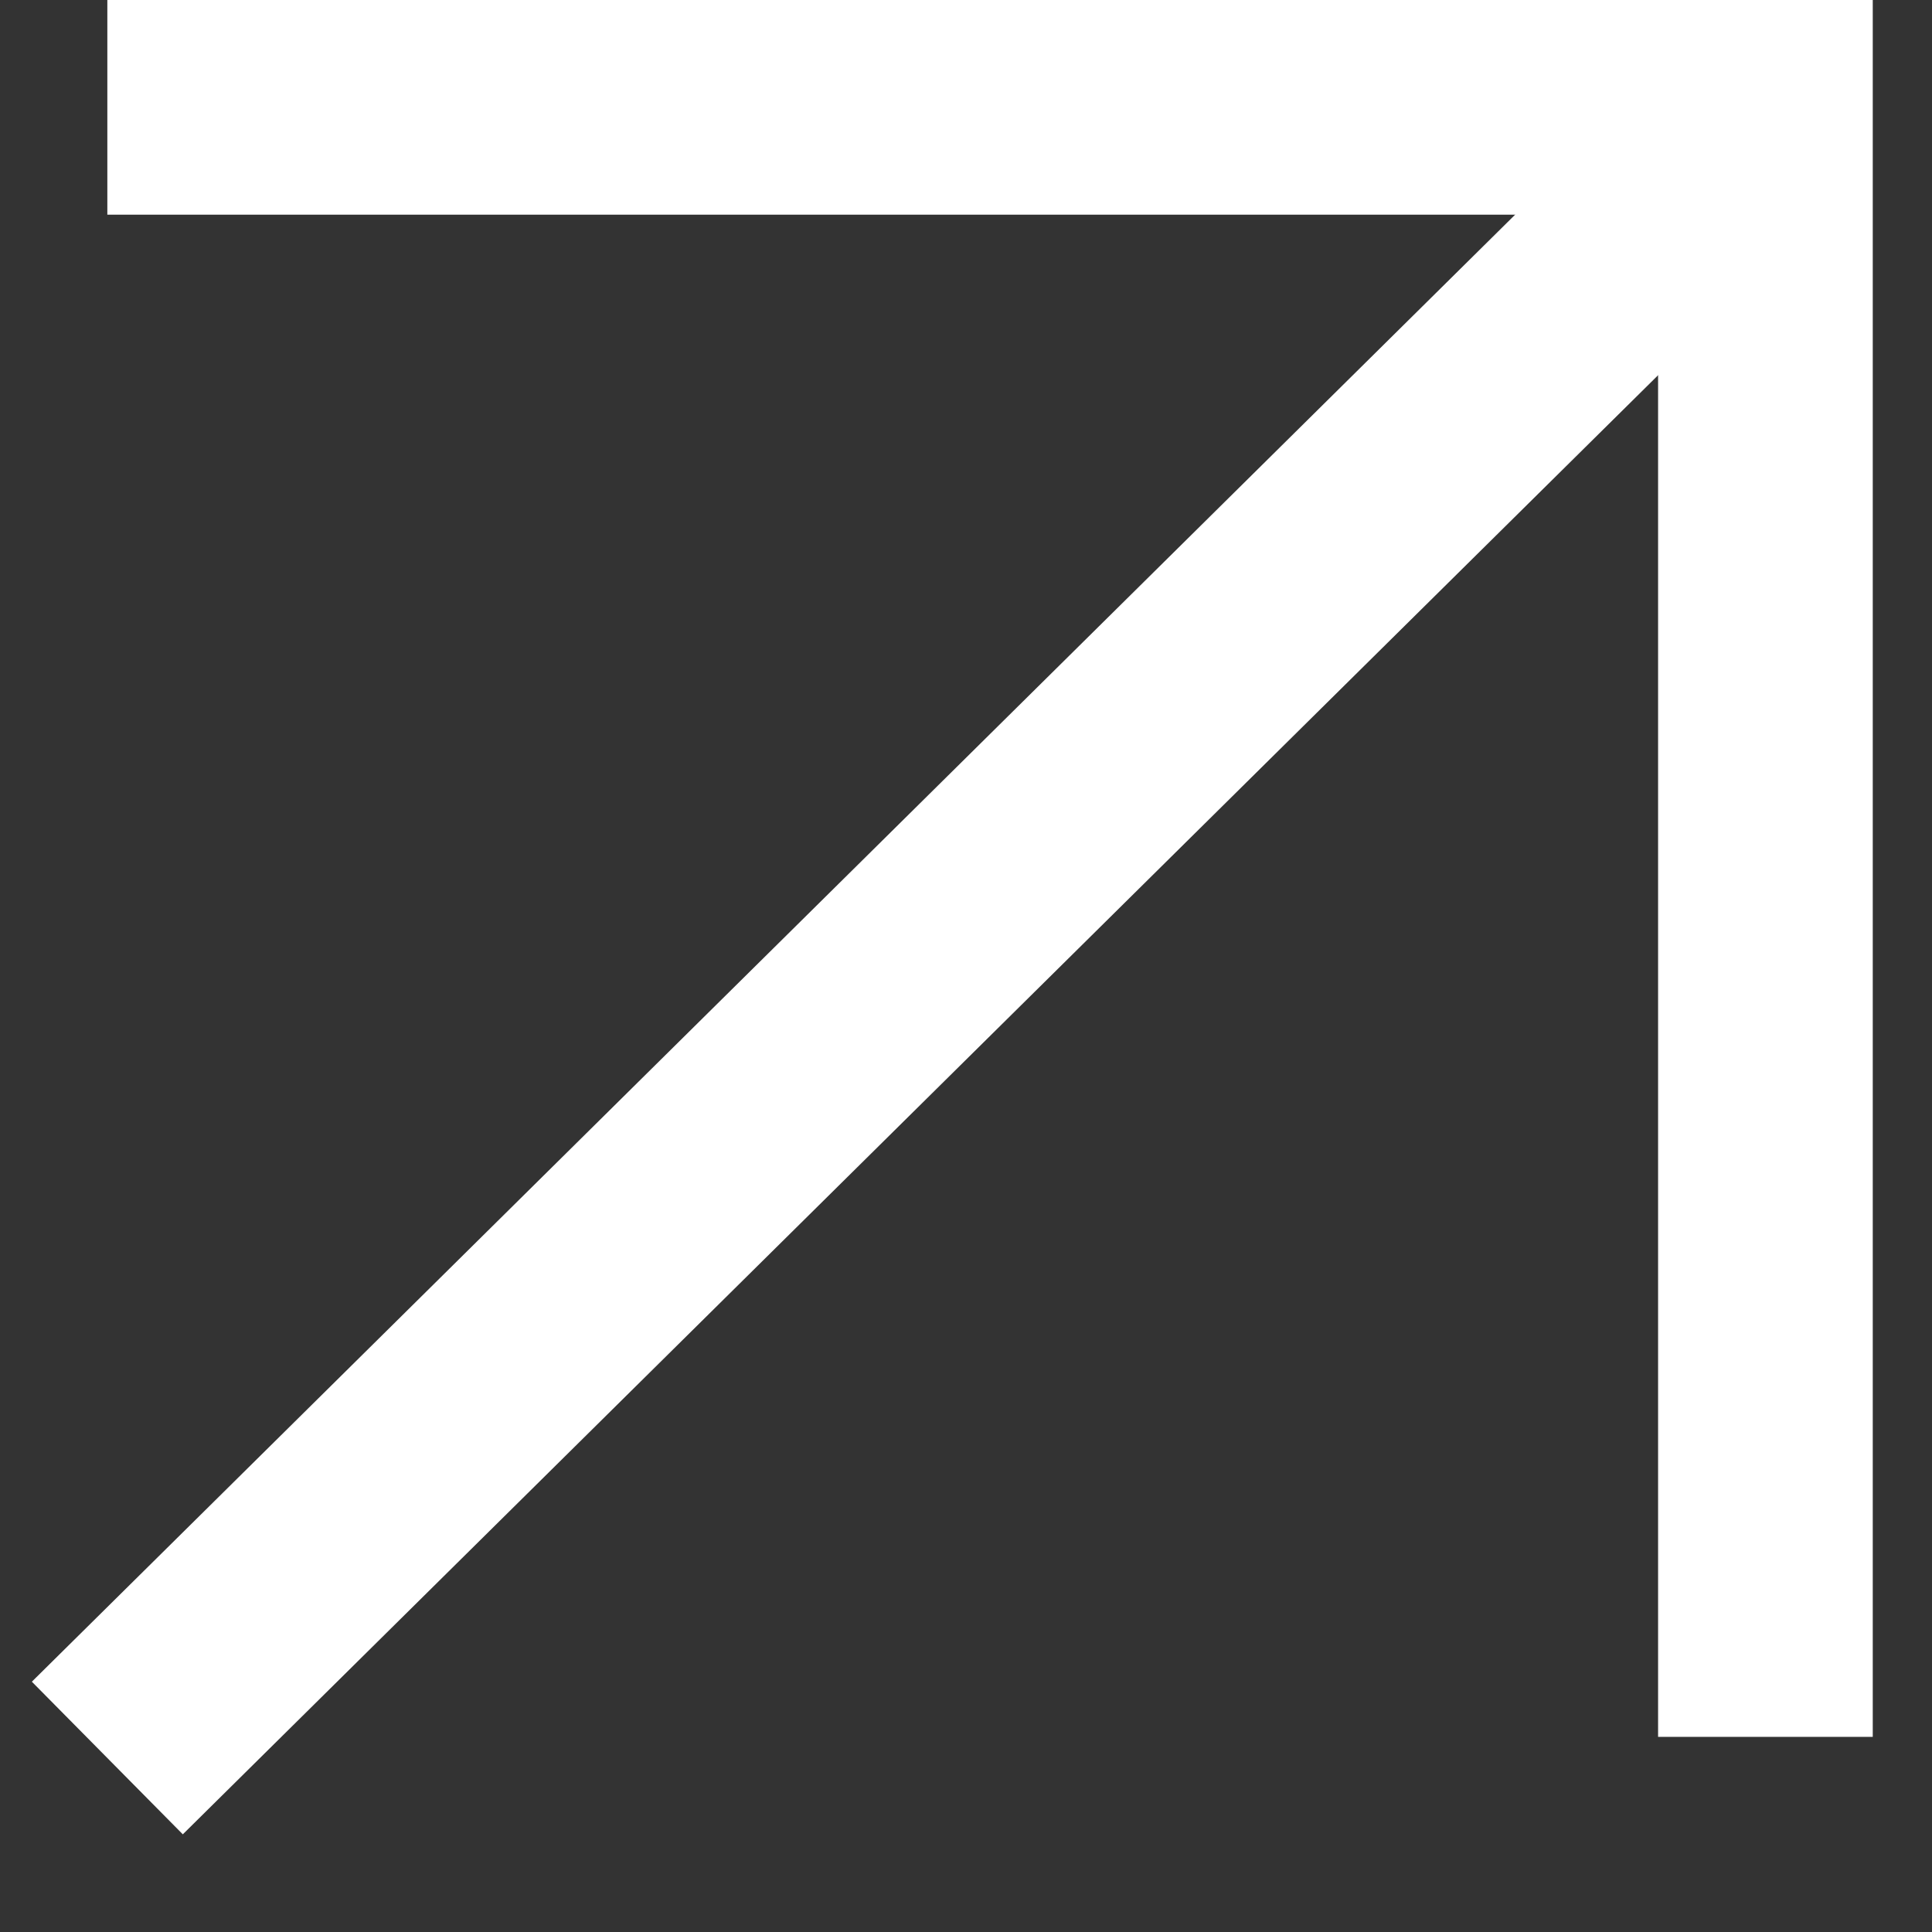 <svg width="18" height="18" viewBox="0 0 18 18" fill="none" xmlns="http://www.w3.org/2000/svg">
<rect x="0" y="0" width="18" height="18" fill="#333333" stroke="none"/>
<path d="M16.415 1.133L1 16.379" stroke="white" stroke-width="2"/>
<path d="M16.448 16.182V1L1 1" stroke="white" stroke-width="2"/>
</svg>
